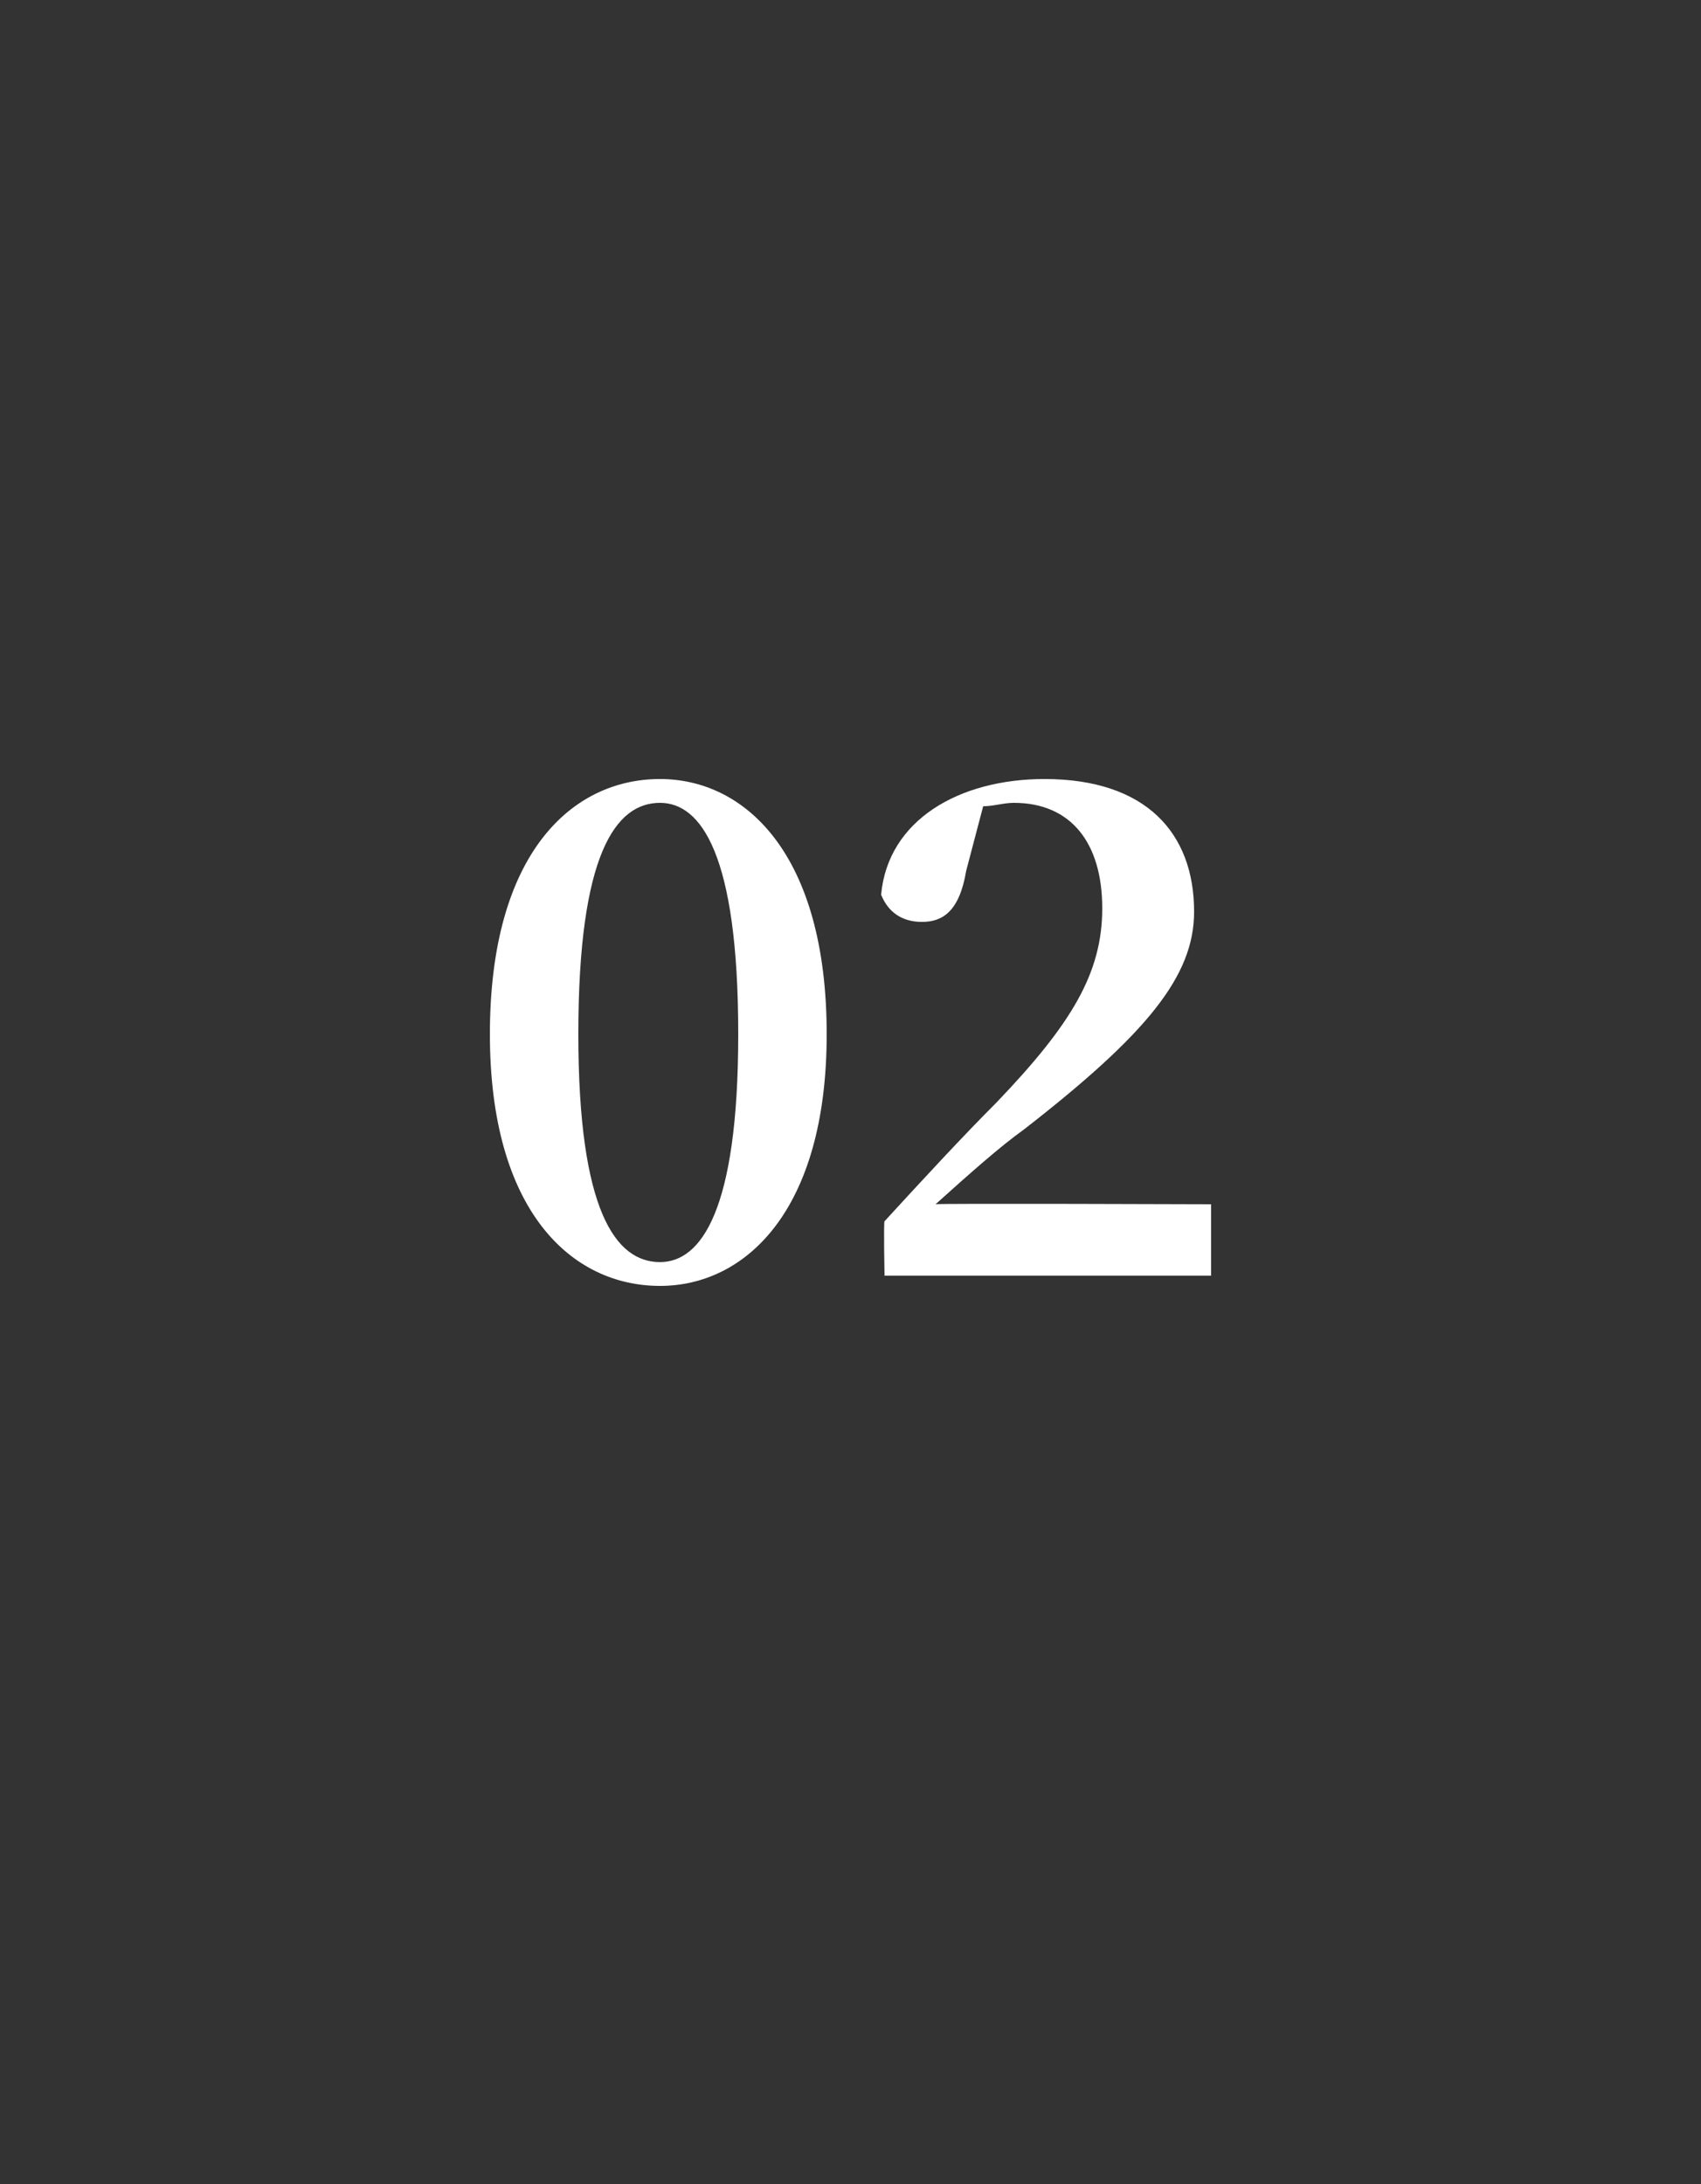 <?xml version="1.0" standalone="no"?><!DOCTYPE svg PUBLIC "-//W3C//DTD SVG 1.1//EN" "http://www.w3.org/Graphics/SVG/1.1/DTD/svg11.dtd"><svg xmlns="http://www.w3.org/2000/svg" version="1.1" width="50px" height="64.2px" viewBox="0 -6 50 64.2" style="top:-6px"><rect x="0" y="-6" width="50" height="64.2" fill="#333333" stroke="none"/>  <desc>02</desc>  <defs/>  <g id="Polygon40348">    <path d="M 19.4 31.1 C 20.6 31.1 21.7 29.6 21.7 24.4 C 21.7 19.1 20.6 17.6 19.4 17.6 C 18.1 17.6 17 19.1 17 24.4 C 17 29.6 18.1 31.1 19.4 31.1 Z M 24.3 24.4 C 24.3 29.6 21.9 31.8 19.4 31.8 C 16.8 31.8 14.4 29.6 14.4 24.4 C 14.4 19.1 16.8 16.9 19.4 16.9 C 21.9 16.9 24.3 19.1 24.3 24.4 Z M 35.6 29.4 L 35.6 31.5 L 26 31.5 C 26 31.5 25.97 29.93 26 29.9 C 27.1 28.7 28.3 27.4 29.3 26.4 C 31.5 24.1 32.4 22.6 32.4 20.7 C 32.4 18.8 31.5 17.6 29.8 17.6 C 29.5 17.6 29.2 17.7 28.9 17.7 C 28.9 17.7 28.4 19.6 28.4 19.6 C 28.2 20.8 27.7 21.1 27.1 21.1 C 26.5 21.1 26.1 20.8 25.9 20.3 C 26.1 18.1 28.2 16.9 30.7 16.9 C 33.7 16.9 35.1 18.5 35.1 20.8 C 35.1 22.7 33.7 24.4 30.1 27.2 C 29.4 27.7 28.5 28.5 27.5 29.4 C 27.51 29.37 35.6 29.4 35.6 29.4 Z " stroke="none" fill="#fff"/>  </g></svg>